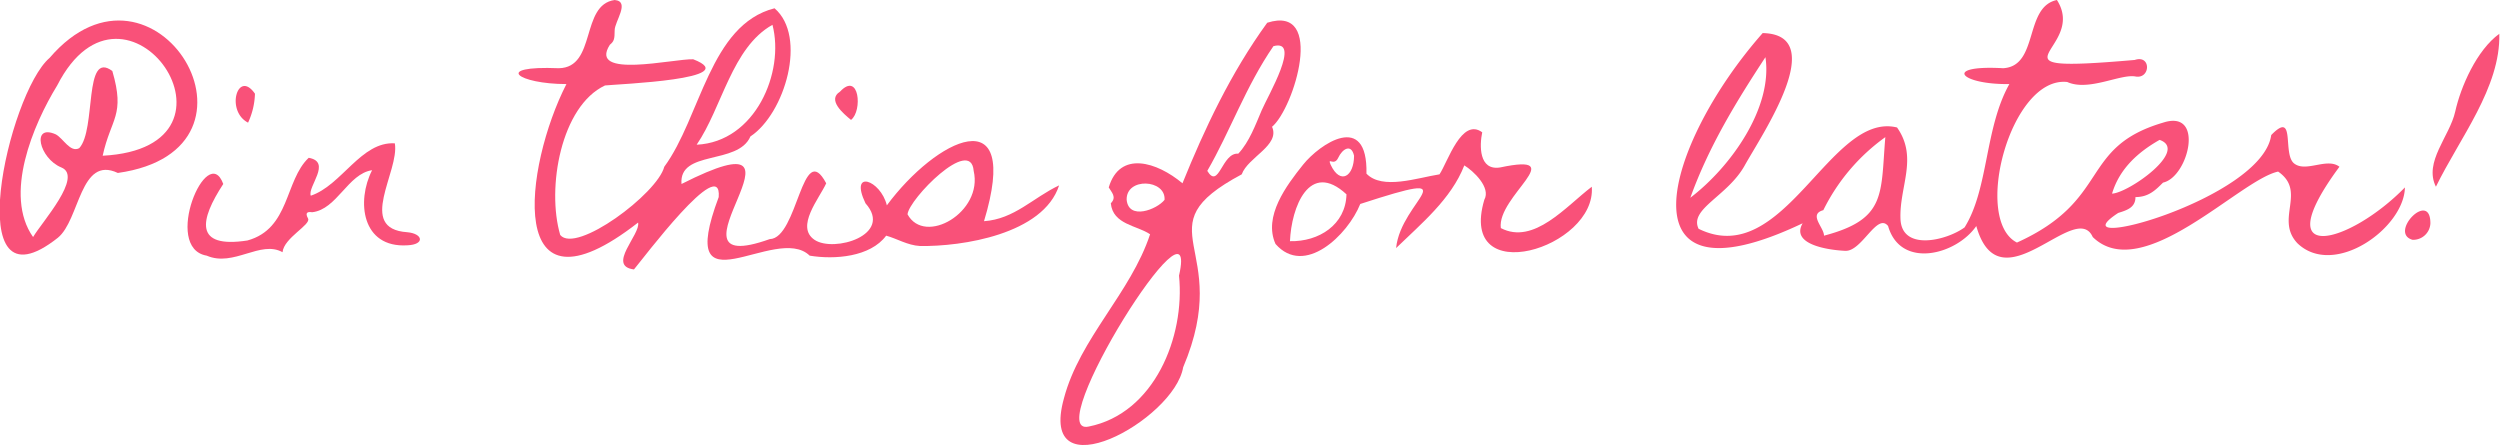 <svg id="Layer_1" data-name="Layer 1" xmlns="http://www.w3.org/2000/svg" viewBox="0 0 362.8 64.6"><defs><style>.cls-1{fill:#f95179;}</style></defs><path class="cls-1" d="M465,352.6c-7.1.1-9.8-2.8-.9-2.3,5.2-.3,3-8.9,7.8-9.9,4.6,7.2-11.7,10.7,11.3,8.7,2.4-.8,2.3,2.8.1,2.4s-6.8,2.2-9.9.8c-8.2-.9-13.8,20-7.3,23.3,13.7-6.2,9-13.8,21.2-17.4,6.1-2,3.7,7.9,0,8.7-1.1,1.1-2.1,2.1-4,2.1,0,1.5-1.2,1.9-2.5,2.3-9.5,6.2,20.9-1.9,22.2-11.3,3.6-3.7,1.6,2.7,3.3,4.1s4.8-.9,6.6.5c-10.8,14.6,1.5,11.2,9.5,3-.1,5.9-10.3,13.2-15.6,8.1-3.3-3.5,1.4-7.5-2.8-10.4-5.6,1.2-19.7,16.5-26.9,9.5-2.5-5.6-13.5,10.4-16.9-1.6-2.9,4.2-11,6.3-12.8,0-1.6-2-3.8,3.7-6.2,3.6s-8-.9-6.2-4c-26.9,12.8-20.1-11.4-5.8-27.6,9.8.2-.1,14.7-2.6,19.2s-8.1,6.3-6.7,9.2c12.4,6.1,19.1-17.1,28.8-14.7,3.1,4.4.3,8.6.5,13.3s6.7,3.1,9.3,1.2C462,367.8,461.4,359,465,352.6Zm-18,7.7a28.6,28.6,0,0,0-9,10.6c-2.2.6.1,2.5.1,3.7C447.2,372.2,446.3,368.6,447,360.3Zm-28.3,8.8c5.9-4.5,12-13.1,10.9-20.4C425.4,355.1,421.4,361.6,418.7,369.1Zm68.1-8.4c-3,1.7-5.8,4.1-6.9,7.8C482.3,368.4,491.1,362.2,486.8,360.7Z" transform="translate(-173.4 -340.4)"/><path class="cls-1" d="M302.1,370.2c7.1-9.6,19.6-15.9,14.1,2.3,4.4-.3,7.1-3.4,10.9-5.2-2.3,7.1-14.1,8.9-20.2,8.8-1.8-.1-3.4-1.1-4.9-1.5-2.3,3.1-7.5,3.5-11.1,2.9-4.9-4.8-19.7,8.8-13.2-8.5.5-6.4-11.1,9.1-12.3,10.5-4-.5,1-5.1.6-6.8-19.5,15.2-16.5-8.2-10.4-20.1-7,0-10.8-2.7-1.1-2.3,5.5-.1,3.1-9.2,8.1-9.9,2.3.2,0,3.1,0,4.4s-.1,1.6-.7,2.1c-3.2,5,9.3,2,12.1,2.1,7.5,2.9-10.9,3.6-12.8,3.8-6.4,3-8.5,14.9-6.5,21.7,2.3,2.8,14.1-6,15.1-9.9,5.3-7.2,6.6-20.6,16-23,4.8,4.1,1.5,15.3-3.5,18.6-1.8,4.2-10.4,1.9-10,6.9,22.1-11.2-4.6,14.2,12.8,8,4.1-.1,4.7-14.7,8.2-8.1-1,2.2-4.5,6.3-1.7,8.2s11.5-.7,7.4-5.3C296.6,364.9,301.2,366.5,302.1,370.2Zm-27.6-8.8c8.5-.4,12.8-10.5,11-17.4C279.6,347.3,278.2,356,274.5,361.4Zm40.2,3.8c-.4-5.1-9.4,4.1-9.6,6.3C307.6,376.1,316.1,371.2,314.7,365.2Zm-48.4,7.4h0Z" transform="translate(-173.4 -340.4)"/><path class="cls-1" d="M345,367c3.2-7.9,7-16,12.3-23.3,8.5-2.7,3.9,12.4.7,15.1,1.2,2.7-3.5,4.4-4.4,6.9-14.8,7.9-1,10.3-8.5,28-1.3,7.7-21.2,18.5-17.3,4.5,2.3-8.7,9.7-15.3,12.5-23.8-1.9-1.3-5.4-1.4-5.7-4.5.9-.9.1-1.6-.3-2.3C335.9,362.2,341.3,363.9,345,367Zm-.5,13.4c3.2-14-20.3,23.5-13.1,21.9C340.9,400.4,345.4,389.3,344.5,380.4Zm4.1-15.2c1.7,2.8,2.1-2.7,4.5-2.5,1.6-1.7,2.5-4.2,3.4-6.3s5.8-10.4,1.7-9.3C354.2,352.9,351.9,359.5,348.6,365.2Zm-11.7,4.2c.3,3,4.4,1.4,5.5,0C342.6,366.4,336.8,366.1,336.9,369.4Z" transform="translate(-173.4 -340.4)"/><path class="cls-1" d="M190.5,365.5c-5.5-2.6-5.5,6.8-8.7,9.4-14.5,11.5-7.2-21-1.2-26.1C195.8,331.1,214.6,362.1,190.5,365.5Zm-2.2-2.5c23-1.2,3.3-29.6-6.6-10.2-3.5,5.7-7.8,15.9-3.5,22,1.3-2.2,7.3-8.8,4.1-10.1s-4.4-6.4-.8-4.8c1.1.6,2.1,2.7,3.4,2,2.5-2.7.6-14.3,4.8-11.2C191.6,357.2,189.5,357.5,188.3,363Z" transform="translate(-173.4 -340.4)"/><path class="cls-1" d="M391.2,373.5c4.8,2.5,9.5-3.2,13.2-6,.7,8.9-19.5,15.1-15.6,1.9,1-1.8-1.6-4.2-2.9-5-1.9,4.9-6.3,8.5-9.9,12,.7-7,11.1-11.7-5.2-6.4-1.8,4.5-8.1,10.6-12.3,5.8-1.8-4,1.6-8.5,4-11.5s9.4-7.8,9.2,1.3c2.3,2.4,7.4.6,10.6.1,1.2-1.8,3.2-8.3,6.2-6.1-.4,1.9-.5,5.6,2.6,5.1C401.5,362.5,390.6,368.9,391.2,373.5Zm-30.6,1.9c4.2.1,8.1-2.4,8.2-6.8C363.4,363.6,360.8,370.5,360.6,375.4Zm9.3-12.4c-.4-1.8-1.7-1-2.3.3s-1.6-.2-1.1,1C367.9,367.3,369.9,366,369.9,363Z" transform="translate(-173.4 -340.4)"/><path class="cls-1" d="M218.5,368.8c4.5-1.5,7.3-7.9,12.2-7.6.7,4.1-5.6,12.4,1.8,12.9,2.3.2,2.6,1.8,0,1.9-6.6.4-7.4-6.4-5.1-10.9-3.5.5-5.1,5.7-8.7,6.1-.6-.1-1.1,0-.6.9s-3.5,2.8-3.7,4.9c-3.2-1.8-7.1,2.2-11,.5-6.5-1.1.1-16.7,2.4-10.4-3.4,5.2-4.3,9.4,3.5,8.2,6.2-1.7,5.4-8.7,8.9-12C221.6,363.9,218,367.5,218.5,368.8Z" transform="translate(-173.4 -340.4)"/><path class="cls-1" d="M526.9,367.5c-1.8-3.6,2-7.3,2.8-10.9s3.1-8.9,6.4-11.3C536.3,353.1,530.3,360.5,526.9,367.5Z" transform="translate(-173.4 -340.4)"/><path class="cls-1" d="M526.1,372.8a2.5,2.5,0,0,1-2.6,2.4C520,374.2,526.1,367.9,526.1,372.8Z" transform="translate(-173.4 -340.4)"/><path class="cls-1" d="M209.4,358.2c-3.3-1.7-1.5-7.8,1-4.2A10.7,10.7,0,0,1,209.4,358.2Z" transform="translate(-173.4 -340.4)"/><path class="cls-1" d="M296.9,357.8c-1.1-.9-3.5-2.9-1.6-4.1C298.1,350.7,298.6,356.5,296.9,357.8Z" transform="translate(-173.4 -340.4)"/></svg>